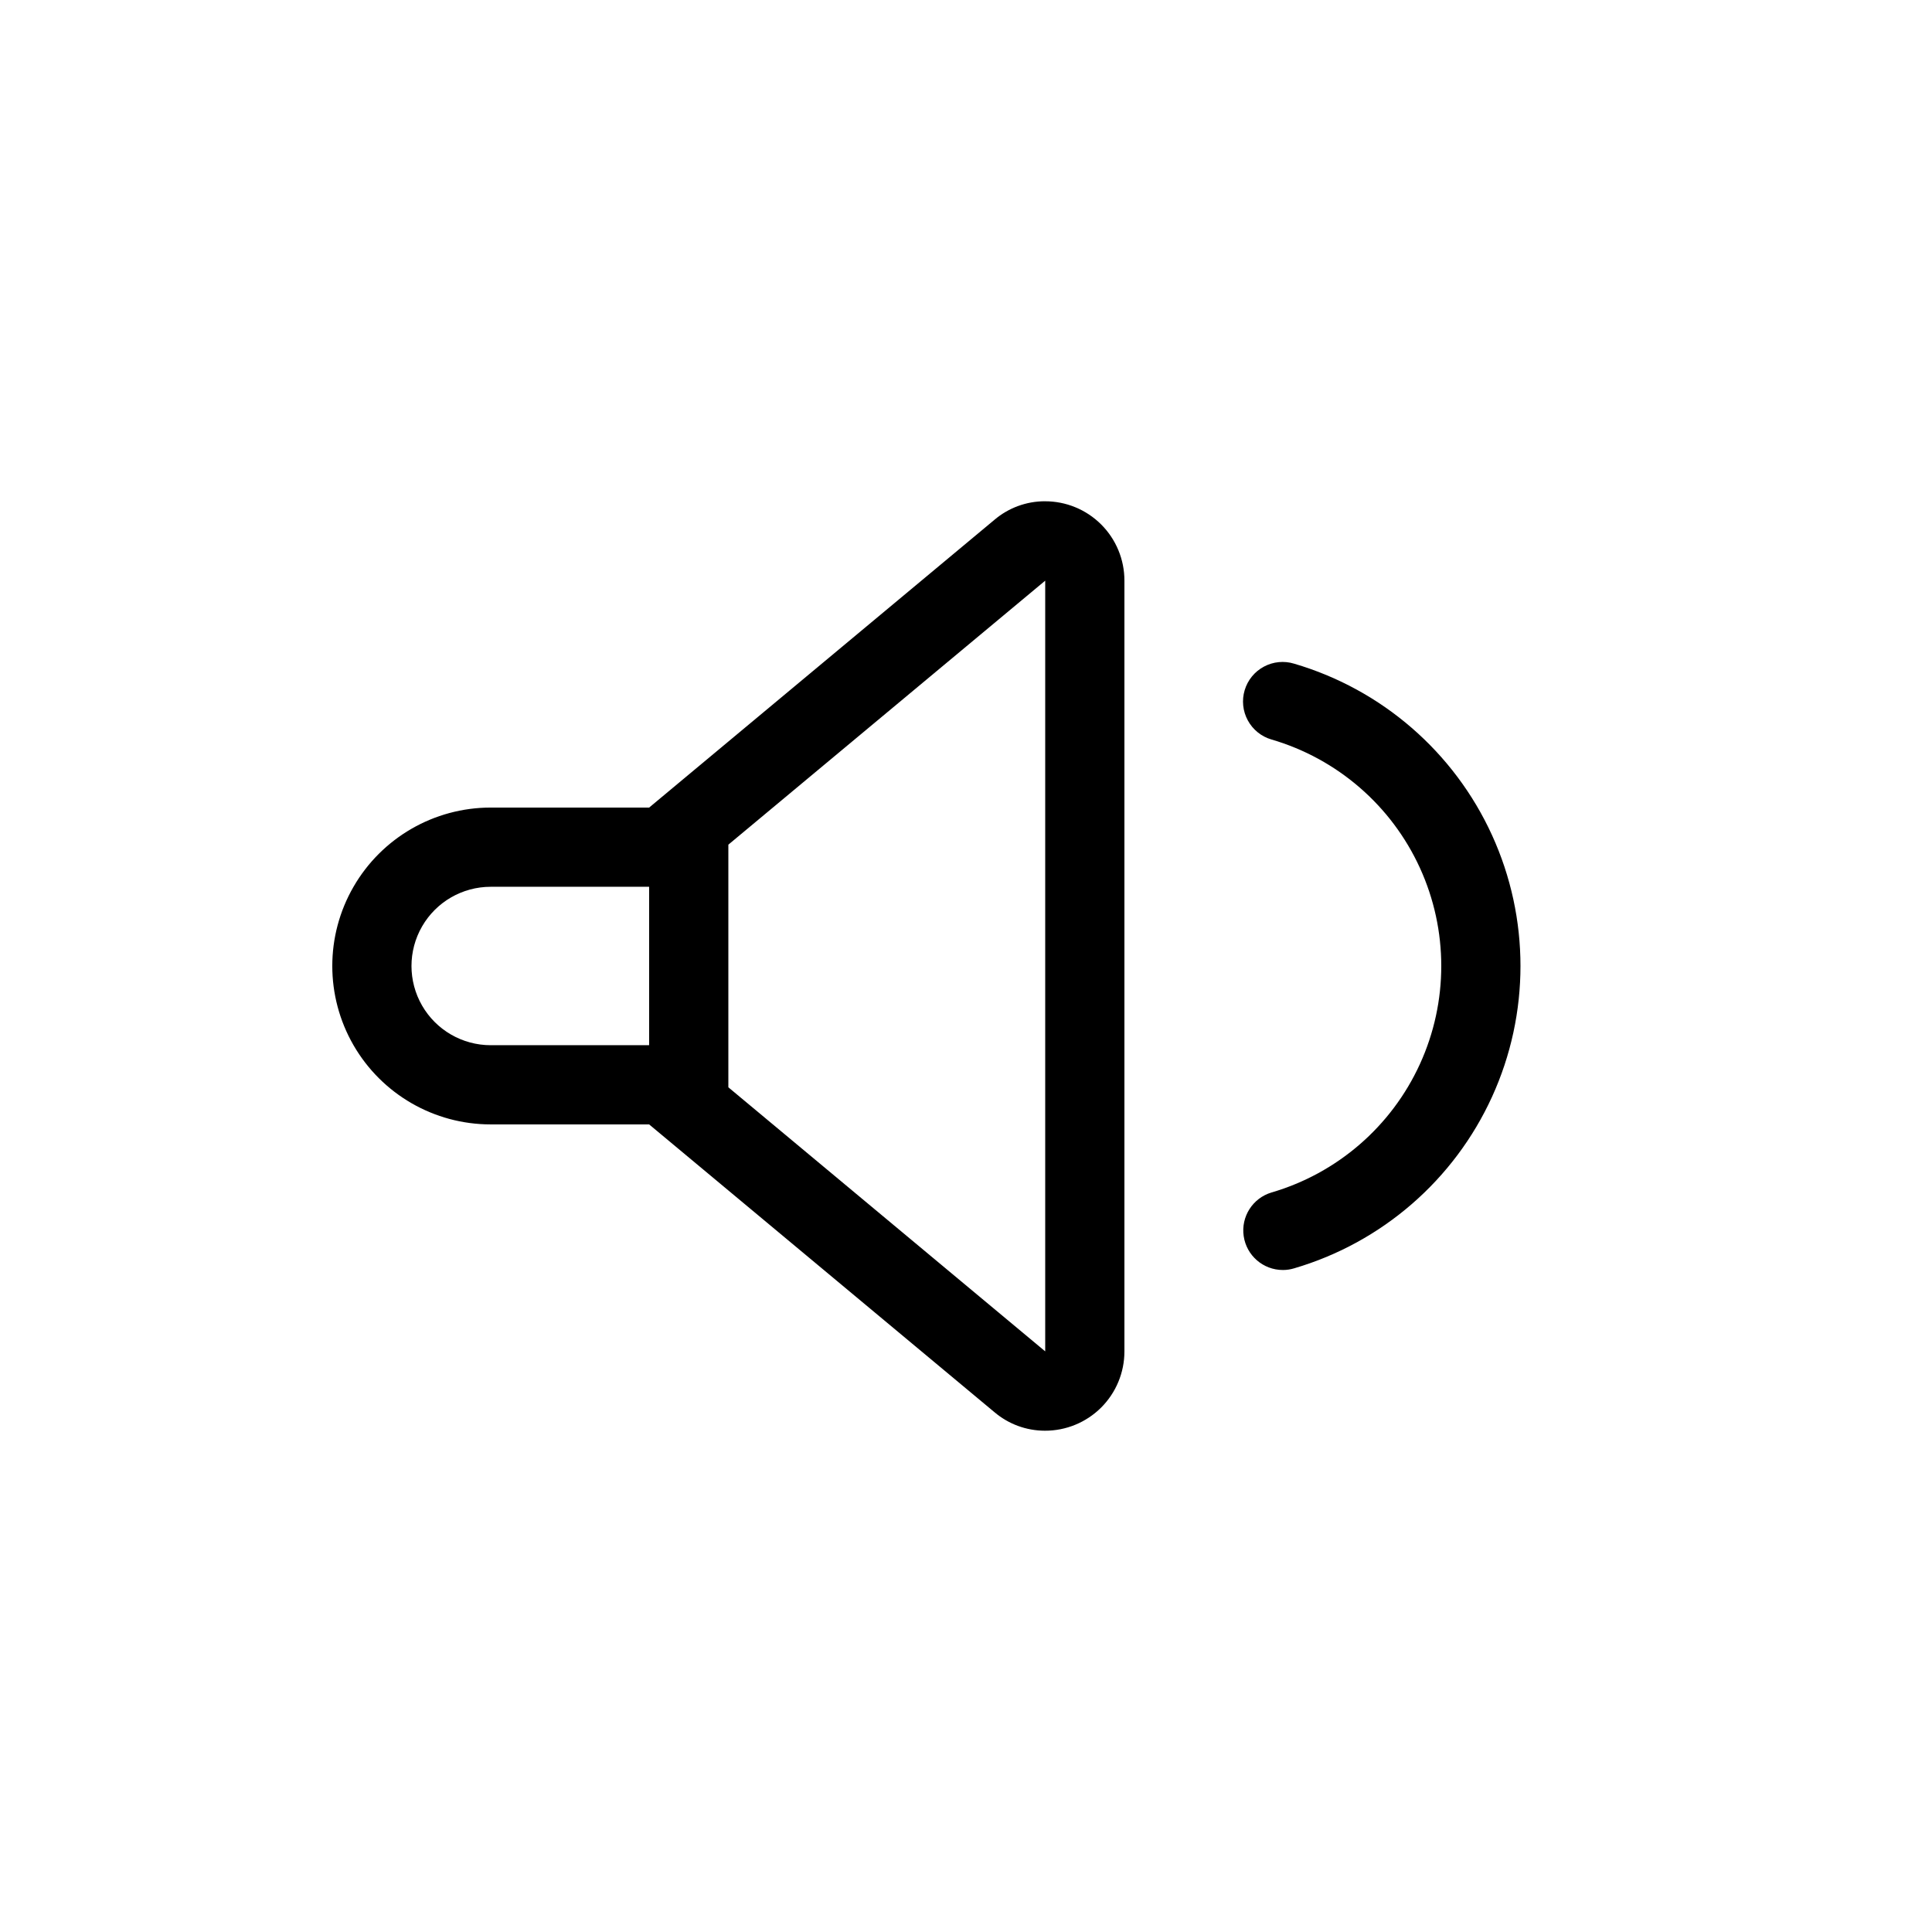 <?xml version="1.0" encoding="UTF-8"?>
<!-- Uploaded to: ICON Repo, www.iconrepo.com, Generator: ICON Repo Mixer Tools -->
<svg fill="#000000" width="800px" height="800px" version="1.1" viewBox="144 144 512 512" xmlns="http://www.w3.org/2000/svg">
 <path d="m420.88 276.84c-4.883 0.004-9.605 1.742-13.332 4.902l-91.52 76.27h-41.984c-15 0-28.859 8-36.359 20.992-7.5 12.988-7.5 28.992 0 41.984 7.5 12.988 21.359 20.992 36.359 20.992h41.984l91.52 76.27v-0.004c3.723 3.16 8.445 4.898 13.332 4.906 5.59 0.027 10.965-2.18 14.926-6.125 3.961-3.949 6.184-9.312 6.176-14.906v-204.25c0.008-5.59-2.215-10.957-6.176-14.902-3.961-3.949-9.336-6.152-14.926-6.125zm-146.84 144.15c-7.5 0-14.43-4.004-18.18-10.496-3.75-6.496-3.75-14.5 0-20.992 3.75-6.496 10.68-10.496 18.18-10.496h41.984v41.984zm146.95 81.133-83.969-69.977v-64.301l83.969-69.961zm62.977-21.562h-0.004c-5.203 0-9.617-3.82-10.371-8.969-0.758-5.148 2.375-10.074 7.359-11.57 17.43-5.094 31.785-17.508 39.336-34.023 7.551-16.512 7.551-35.492 0-52.004-7.551-16.516-21.906-28.93-39.336-34.023-2.68-0.781-4.938-2.606-6.269-5.059-1.336-2.457-1.633-5.344-0.828-8.02 0.801-2.676 2.637-4.918 5.102-6.234 2.465-1.316 5.352-1.598 8.023-0.773 23.234 6.824 42.359 23.402 52.418 45.43 10.059 22.027 10.059 47.34 0 69.367-10.059 22.027-29.184 38.605-52.418 45.43-0.977 0.297-1.992 0.449-3.016 0.449z"/>
</svg>